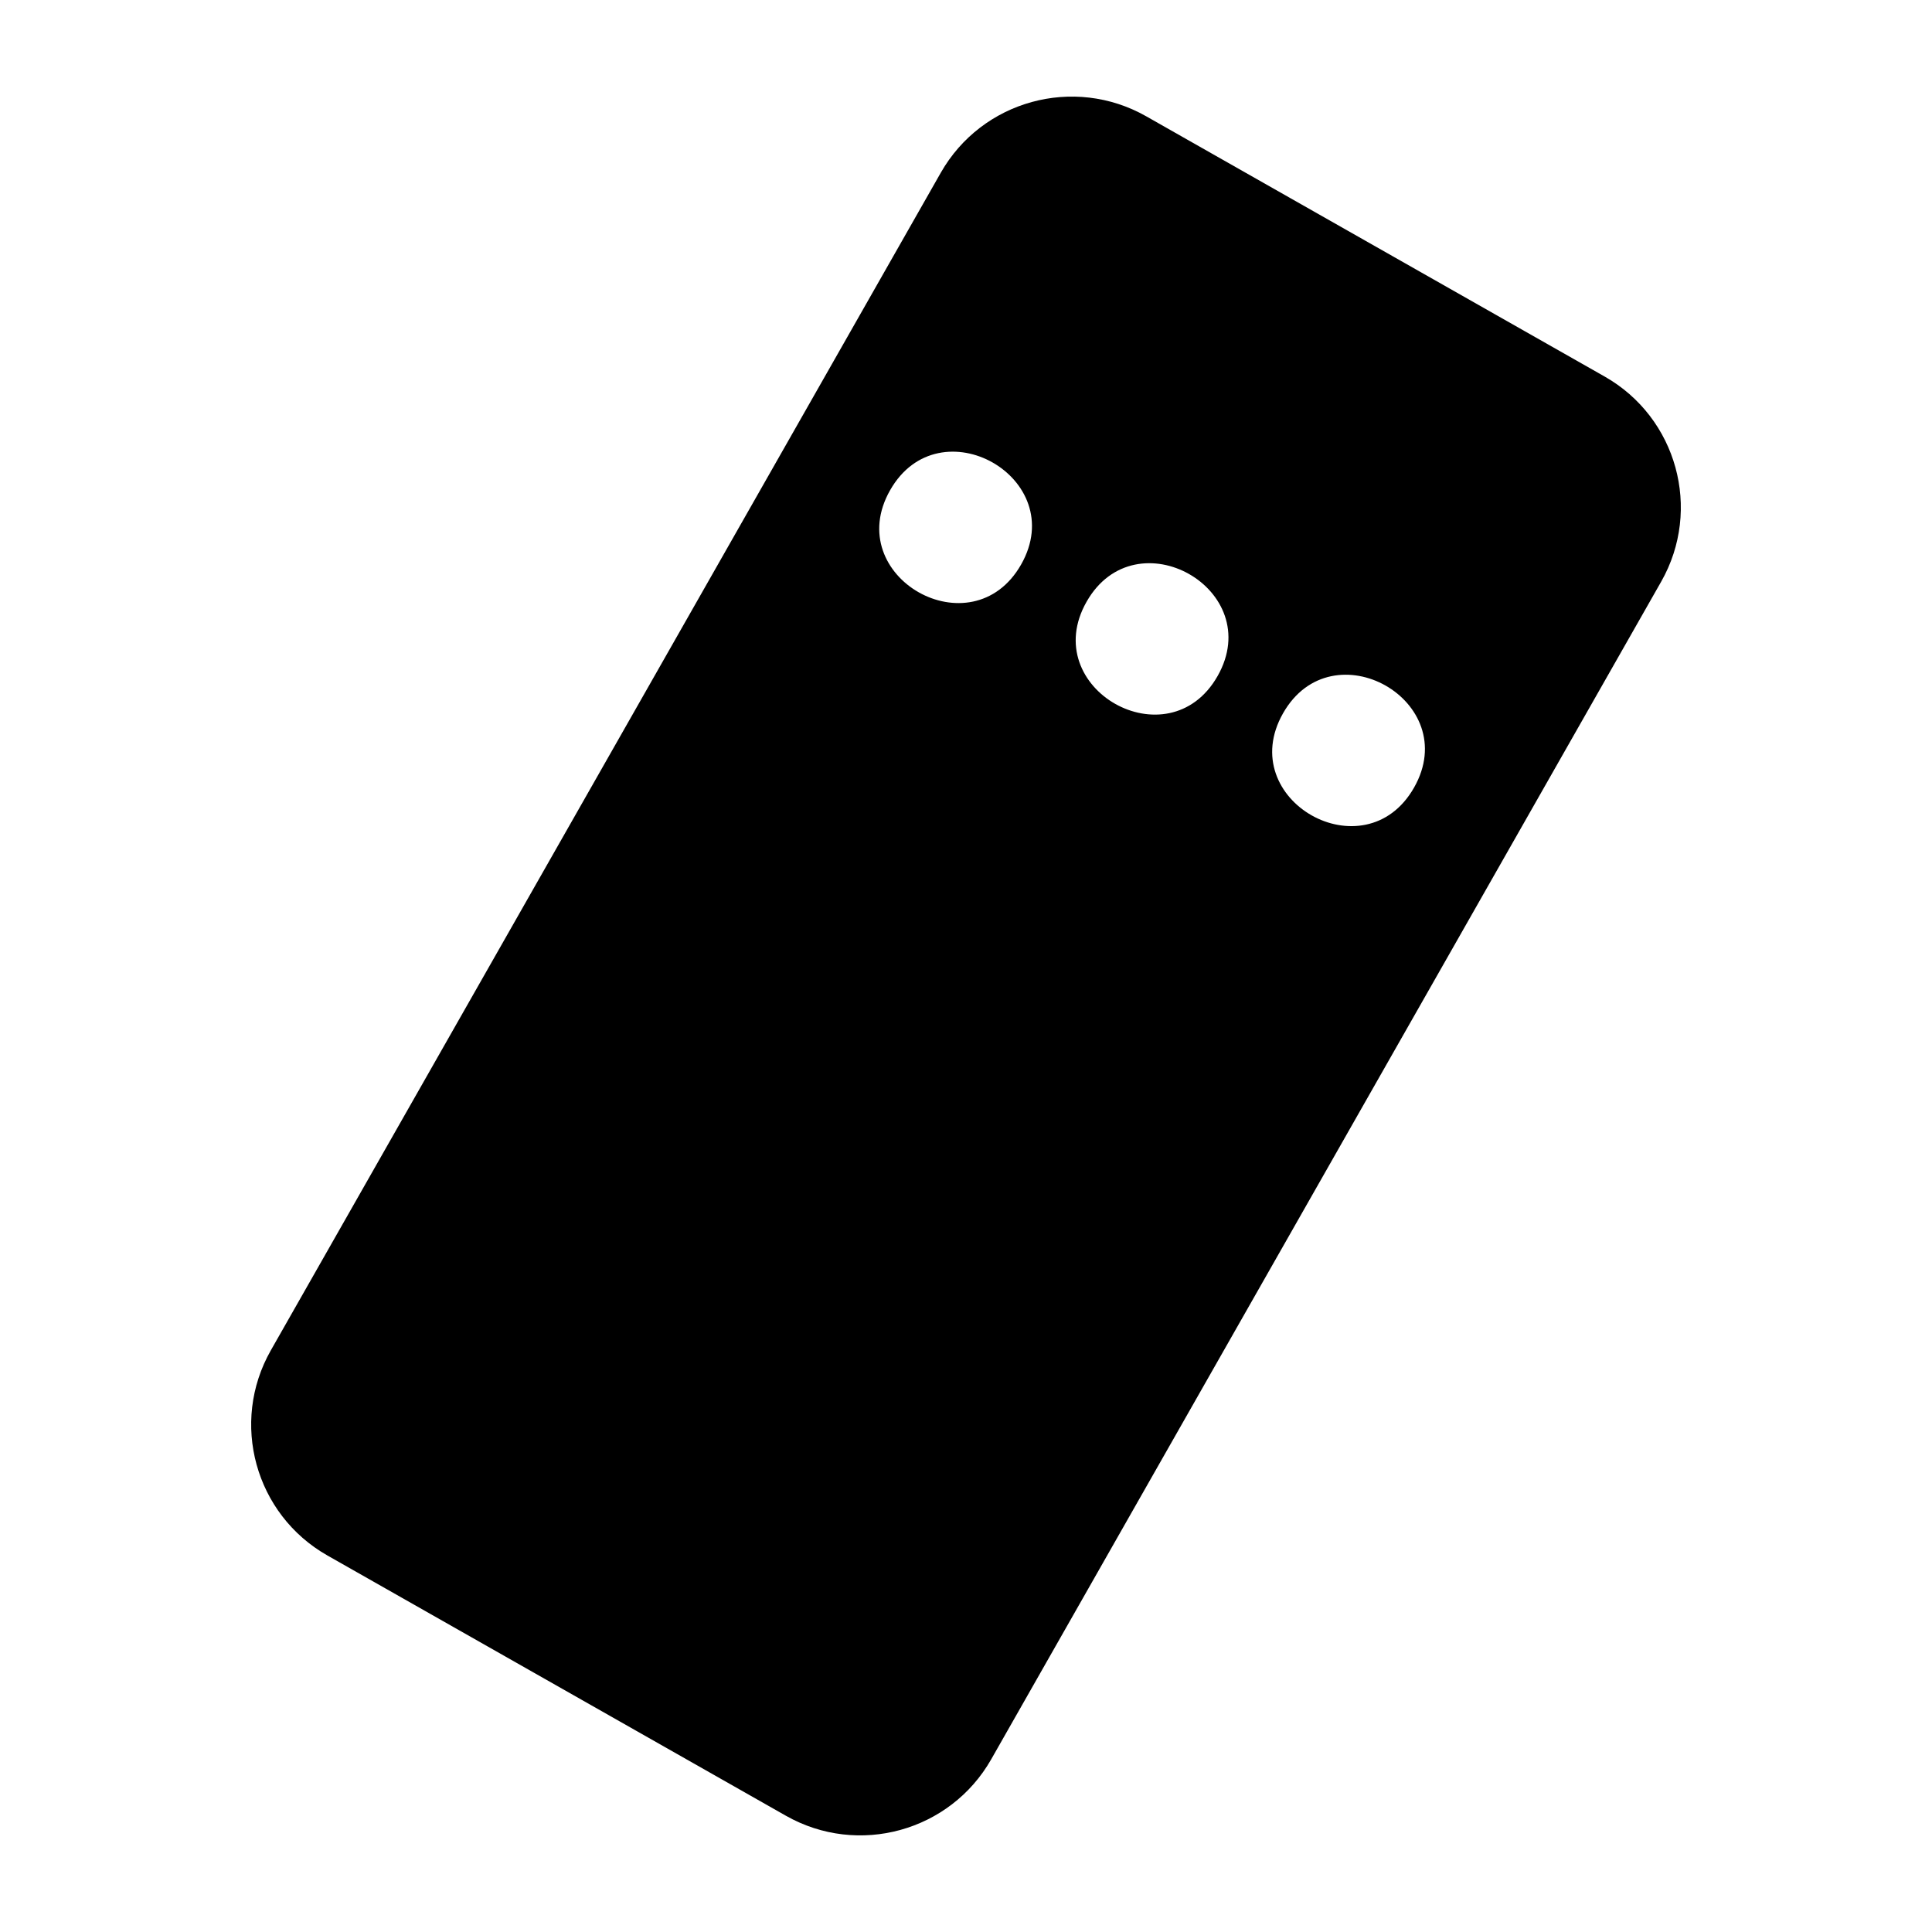 <svg xmlns="http://www.w3.org/2000/svg" viewBox="0 0 200 200" fill="currentColor"><path d="M166.107 38.976l-47.456-26.939c-7.488-4.25-17.009-1.633-21.264 5.848L28.039 139.782c-4.255 7.48-1.634 16.991 5.854 21.241l47.457 26.939c7.489 4.251 17.009 1.633 21.264-5.847l69.348-121.898c4.254-7.48 1.634-16.99-5.855-21.241zm-60.403 19.466c-5.093 8.953-18.66 1.27-13.559-7.697c5.093-8.953 18.66-1.269 13.559 7.697zm20.338 11.546c-5.093 8.953-18.66 1.27-13.559-7.697c5.093-8.952 18.661-1.271 13.559 7.697zm20.339 11.545c-5.093 8.953-18.66 1.27-13.559-7.697c5.094-8.953 18.66-1.269 13.559 7.697z"/></svg>